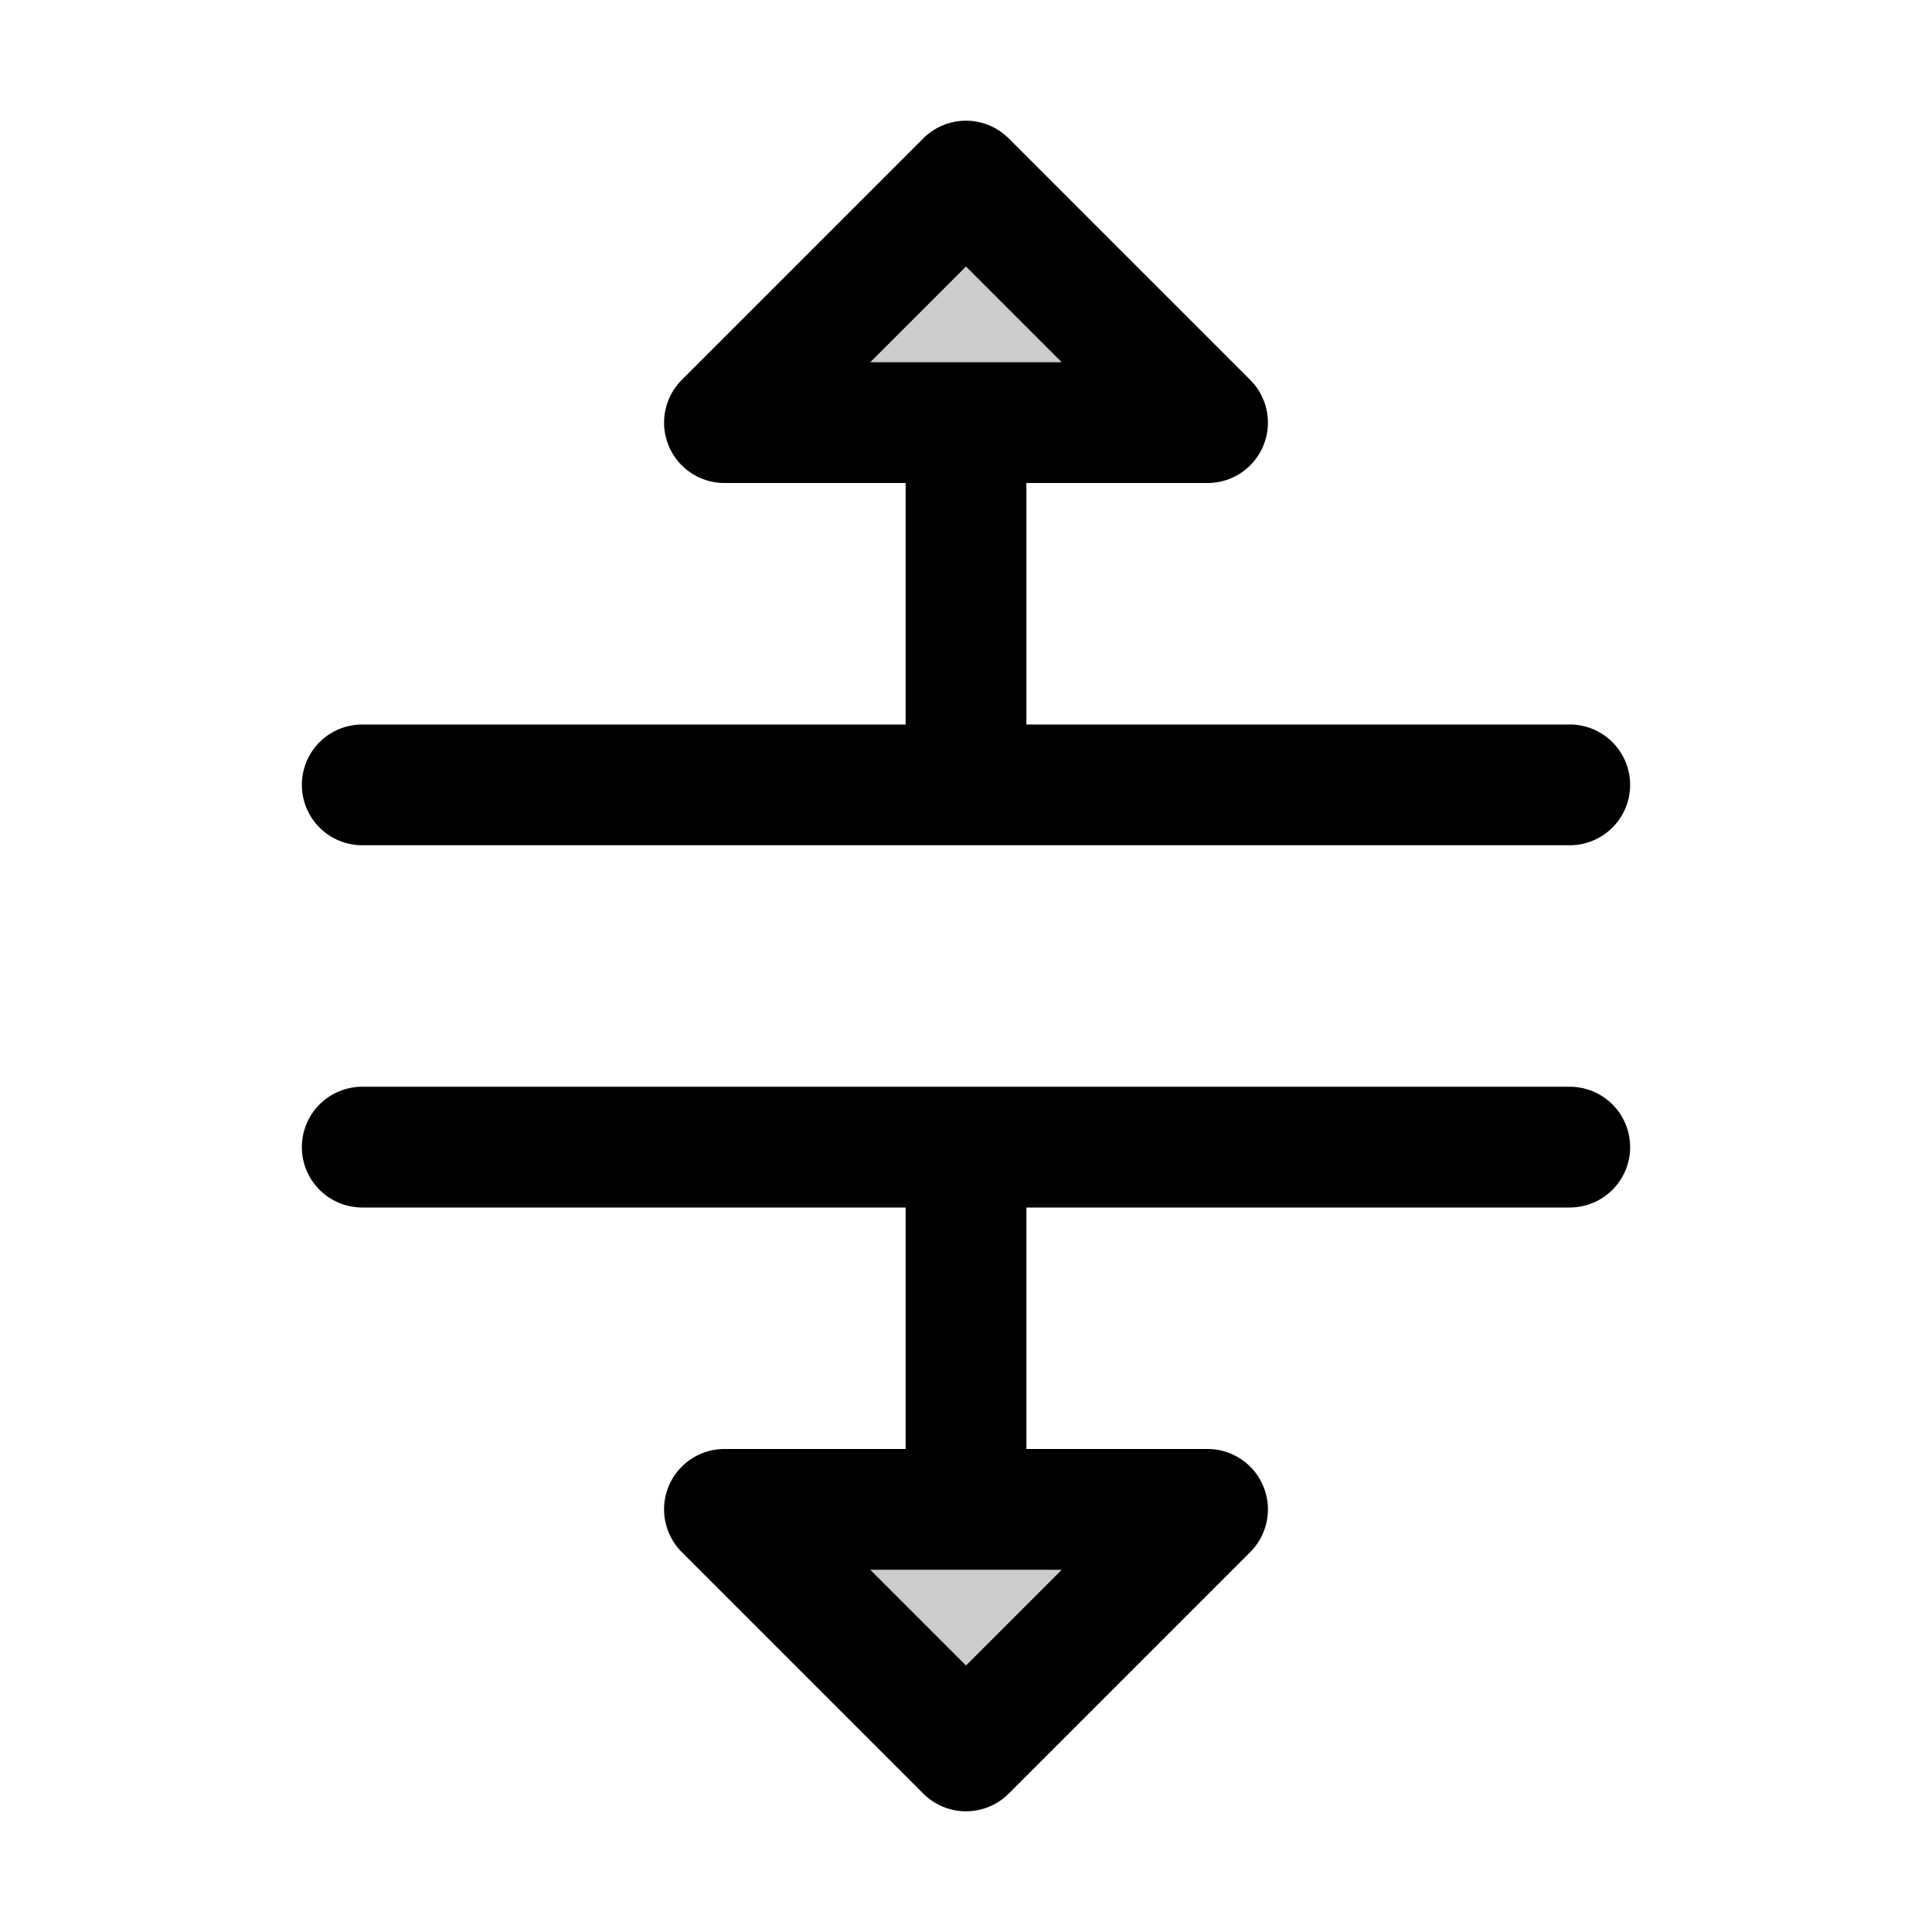 <svg xmlns="http://www.w3.org/2000/svg" viewBox="0 0 256 256" fill="currentColor"><path d="M160,56H96l32-32ZM128,232l32-32H96Z" opacity="0.2"/><path d="M208,144H48a8,8,0,0,0,0,16h72v32H96a8,8,0,0,0-5.66,13.66l32,32a8,8,0,0,0,11.32,0l32-32A8,8,0,0,0,160,192H136V160h72a8,8,0,0,0,0-16Zm-80,76.69L115.31,208h25.38ZM48,112H208a8,8,0,0,0,0-16H136V64h24a8,8,0,0,0,5.66-13.66l-32-32a8,8,0,0,0-11.32,0l-32,32A8,8,0,0,0,96,64h24V96H48a8,8,0,0,0,0,16Zm80-76.69L140.69,48H115.31Z"/></svg>